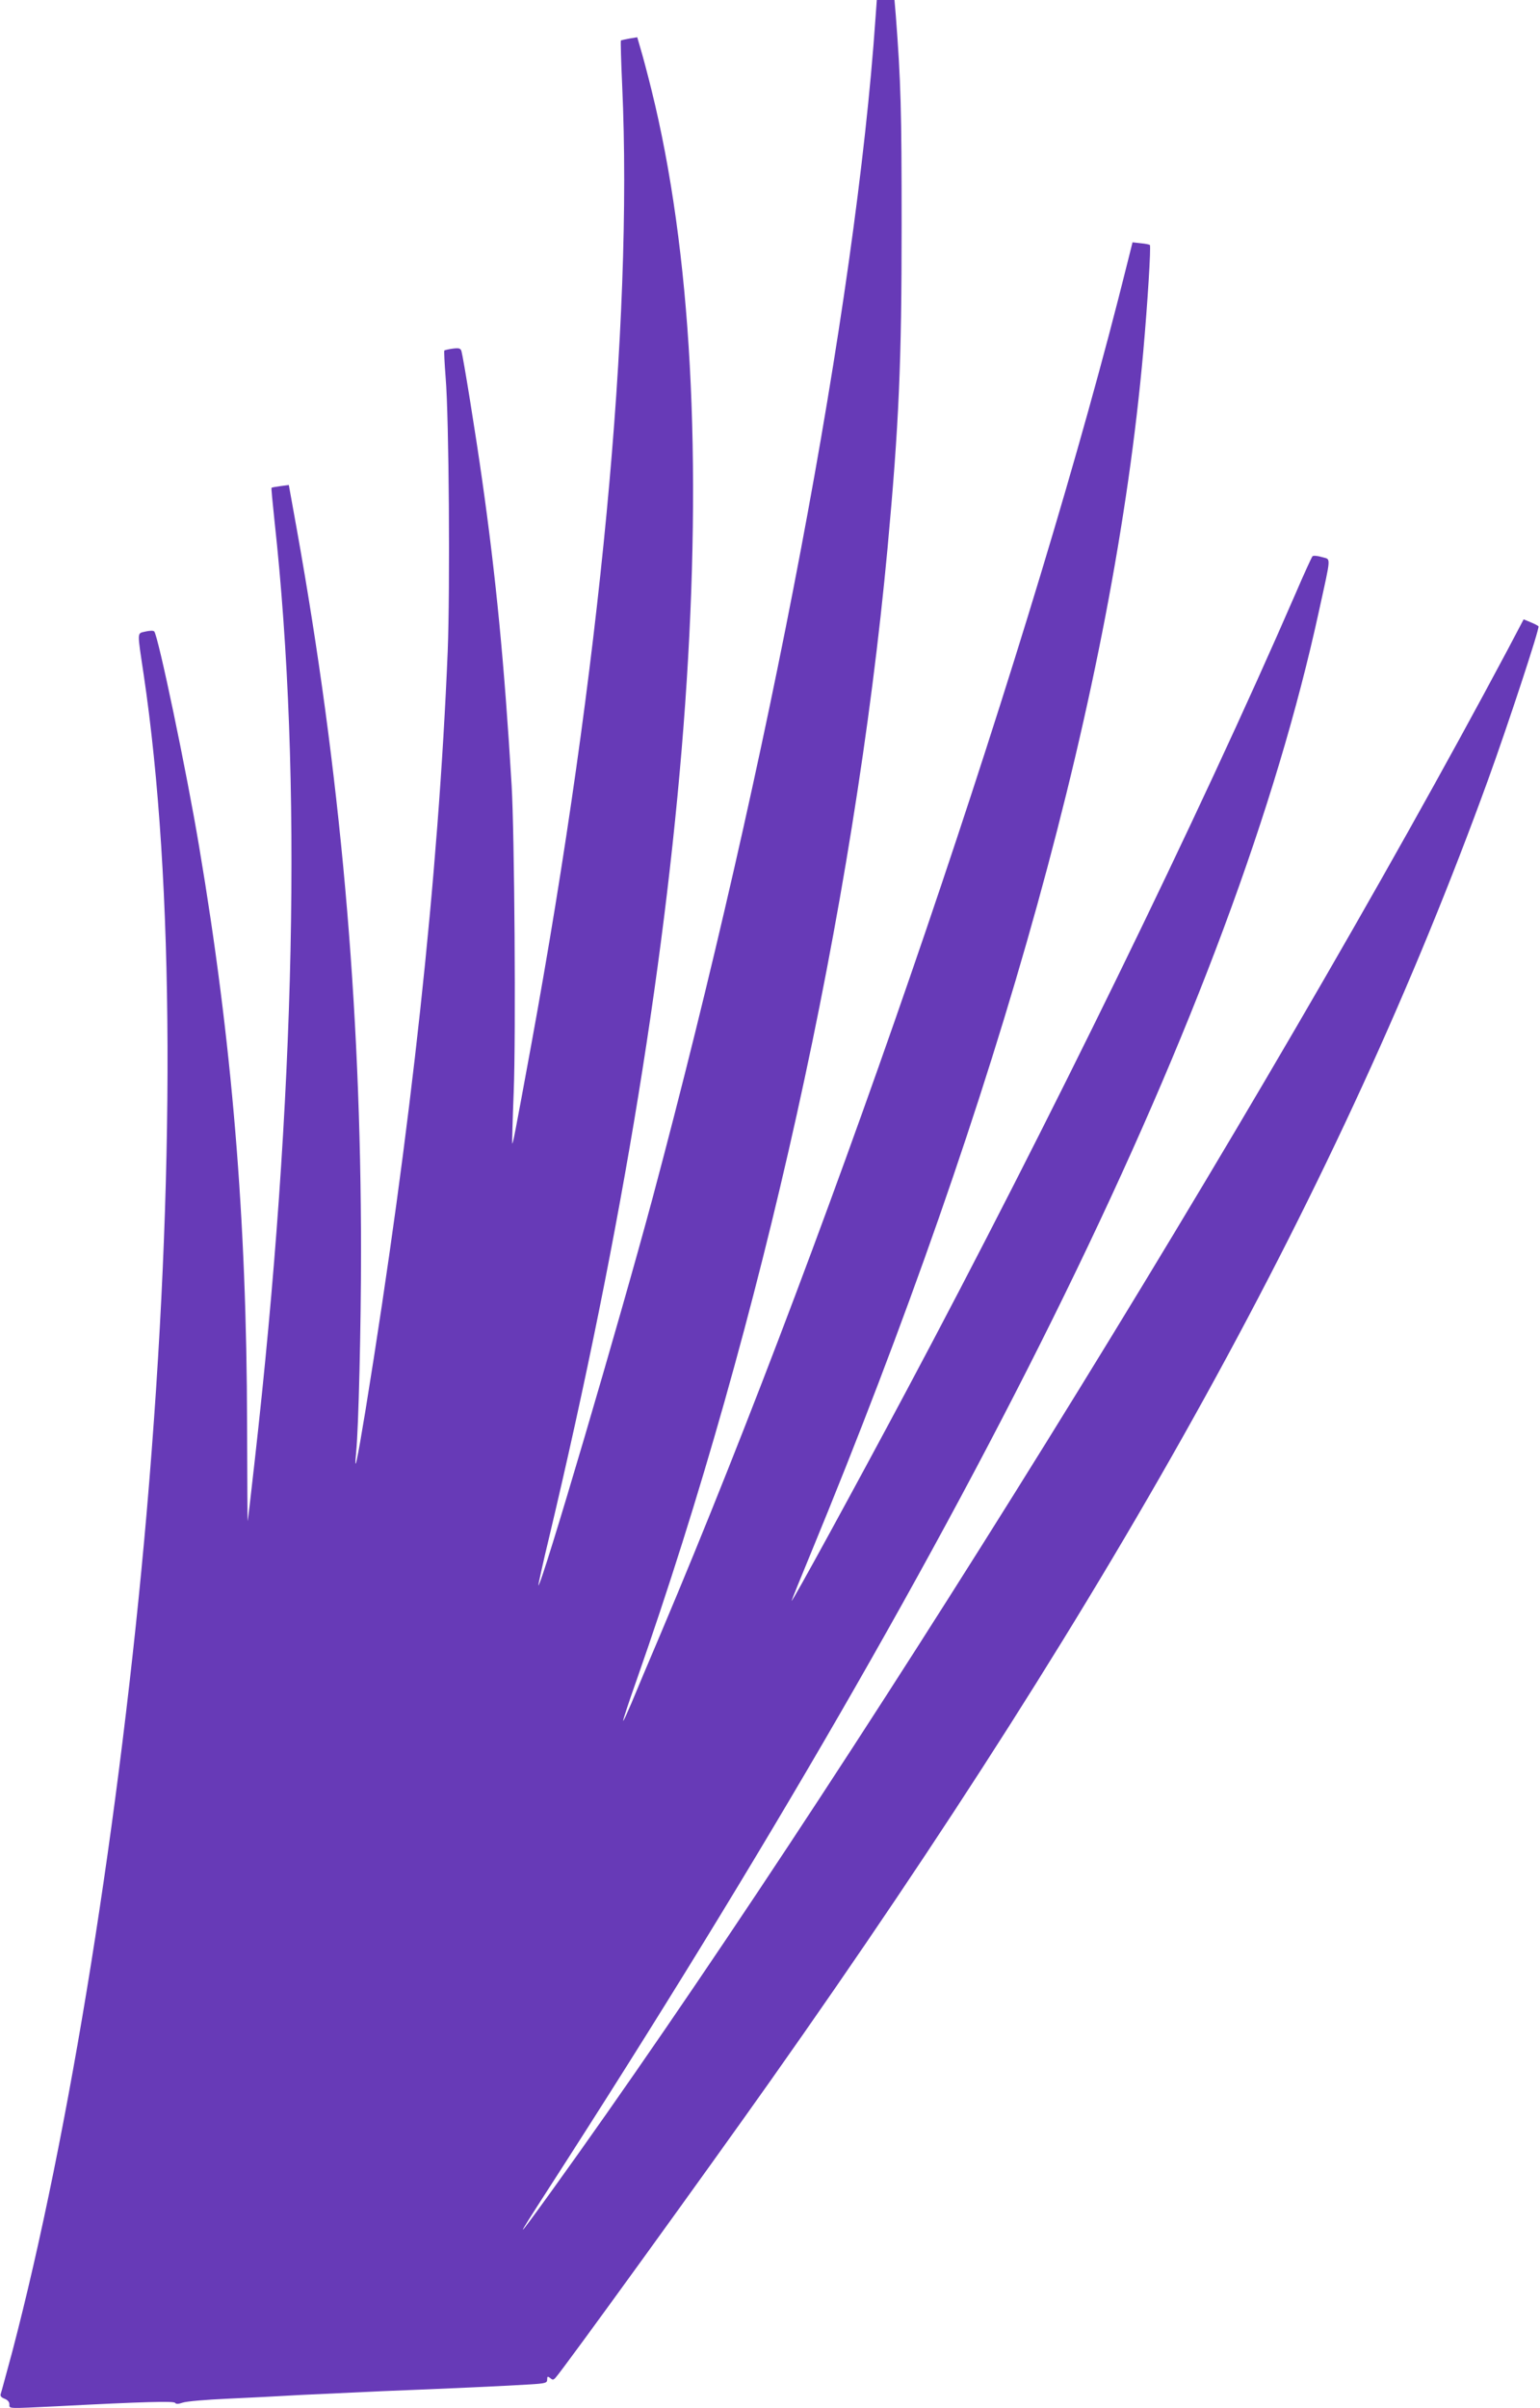 <?xml version="1.0" standalone="no"?>
<!DOCTYPE svg PUBLIC "-//W3C//DTD SVG 20010904//EN"
 "http://www.w3.org/TR/2001/REC-SVG-20010904/DTD/svg10.dtd">
<svg version="1.0" xmlns="http://www.w3.org/2000/svg"
 width="819pt" height="1280pt" viewBox="0 0 819 1280"
 preserveAspectRatio="xMidYMid meet">
<g transform="translate(0,1280) scale(0.1,-0.1)"
fill="#673ab7" stroke="none">
<path d="M4656 12703 c-105 -1523 -562 -3939 -1186 -6273 -174 -648 -593
-2070 -607 -2057 -1 2 24 118 58 258 778 3272 969 5976 543 7694 -19 77 -44
171 -55 208 l-20 69 -42 -7 c-23 -4 -43 -9 -45 -10 -2 -2 1 -110 7 -242 57
-1260 -117 -3094 -484 -5098 -88 -479 -97 -526 -101 -523 -1 2 2 125 8 273 12
308 4 1371 -11 1630 -39 651 -84 1112 -157 1625 -35 248 -100 649 -110 684 -5
15 -13 17 -46 13 -22 -3 -42 -8 -45 -10 -2 -3 1 -67 7 -144 18 -211 24 -1124
11 -1455 -50 -1204 -194 -2534 -437 -4033 -45 -274 -62 -354 -50 -225 13 129
26 673 26 1065 0 1320 -110 2552 -342 3844 l-42 233 -45 -6 c-24 -3 -46 -7
-47 -9 -2 -1 6 -81 16 -177 149 -1360 113 -3061 -106 -5000 -19 -173 -36 -315
-37 -316 -1 -1 -2 230 -3 514 -2 1095 -80 2035 -255 3072 -67 401 -218 1122
-239 1144 -5 5 -25 4 -47 -1 -45 -11 -44 7 -9 -228 164 -1102 169 -2679 16
-4455 -140 -1612 -412 -3307 -715 -4461 -31 -114 -58 -215 -61 -223 -4 -11 2
-19 20 -26 16 -6 26 -17 26 -30 0 -24 -15 -23 255 -10 461 24 620 28 626 18 5
-7 17 -7 40 1 19 7 126 16 239 21 113 5 288 14 390 20 102 5 295 14 430 20
358 14 682 29 788 36 84 5 92 8 92 26 0 17 2 18 16 8 12 -11 17 -11 28 1 41
44 810 1107 1147 1584 1856 2627 3028 4752 3811 6905 106 292 278 814 270 821
-4 4 -23 14 -43 22 l-36 15 -88 -167 c-1298 -2437 -3536 -6043 -5088 -8196
-191 -264 -193 -263 -17 10 2321 3594 3651 6315 4104 8395 67 306 65 274 16
289 -24 7 -46 9 -50 4 -4 -4 -45 -93 -90 -198 -512 -1179 -1317 -2828 -2068
-4235 -270 -506 -612 -1132 -612 -1119 0 3 45 115 101 250 1014 2457 1610
4611 1769 6389 23 258 42 562 35 568 -2 2 -24 7 -48 9 l-44 5 -27 -108 c-489
-1972 -1542 -5065 -2483 -7289 -63 -148 -133 -314 -155 -368 -23 -53 -42 -96
-44 -94 -2 2 30 100 72 218 670 1908 1156 4102 1334 6014 61 665 75 981 75
1720 0 610 -4 758 -31 1113 l-7 82 -47 0 -47 0 -7 -97z"/>
</g>
</svg>
